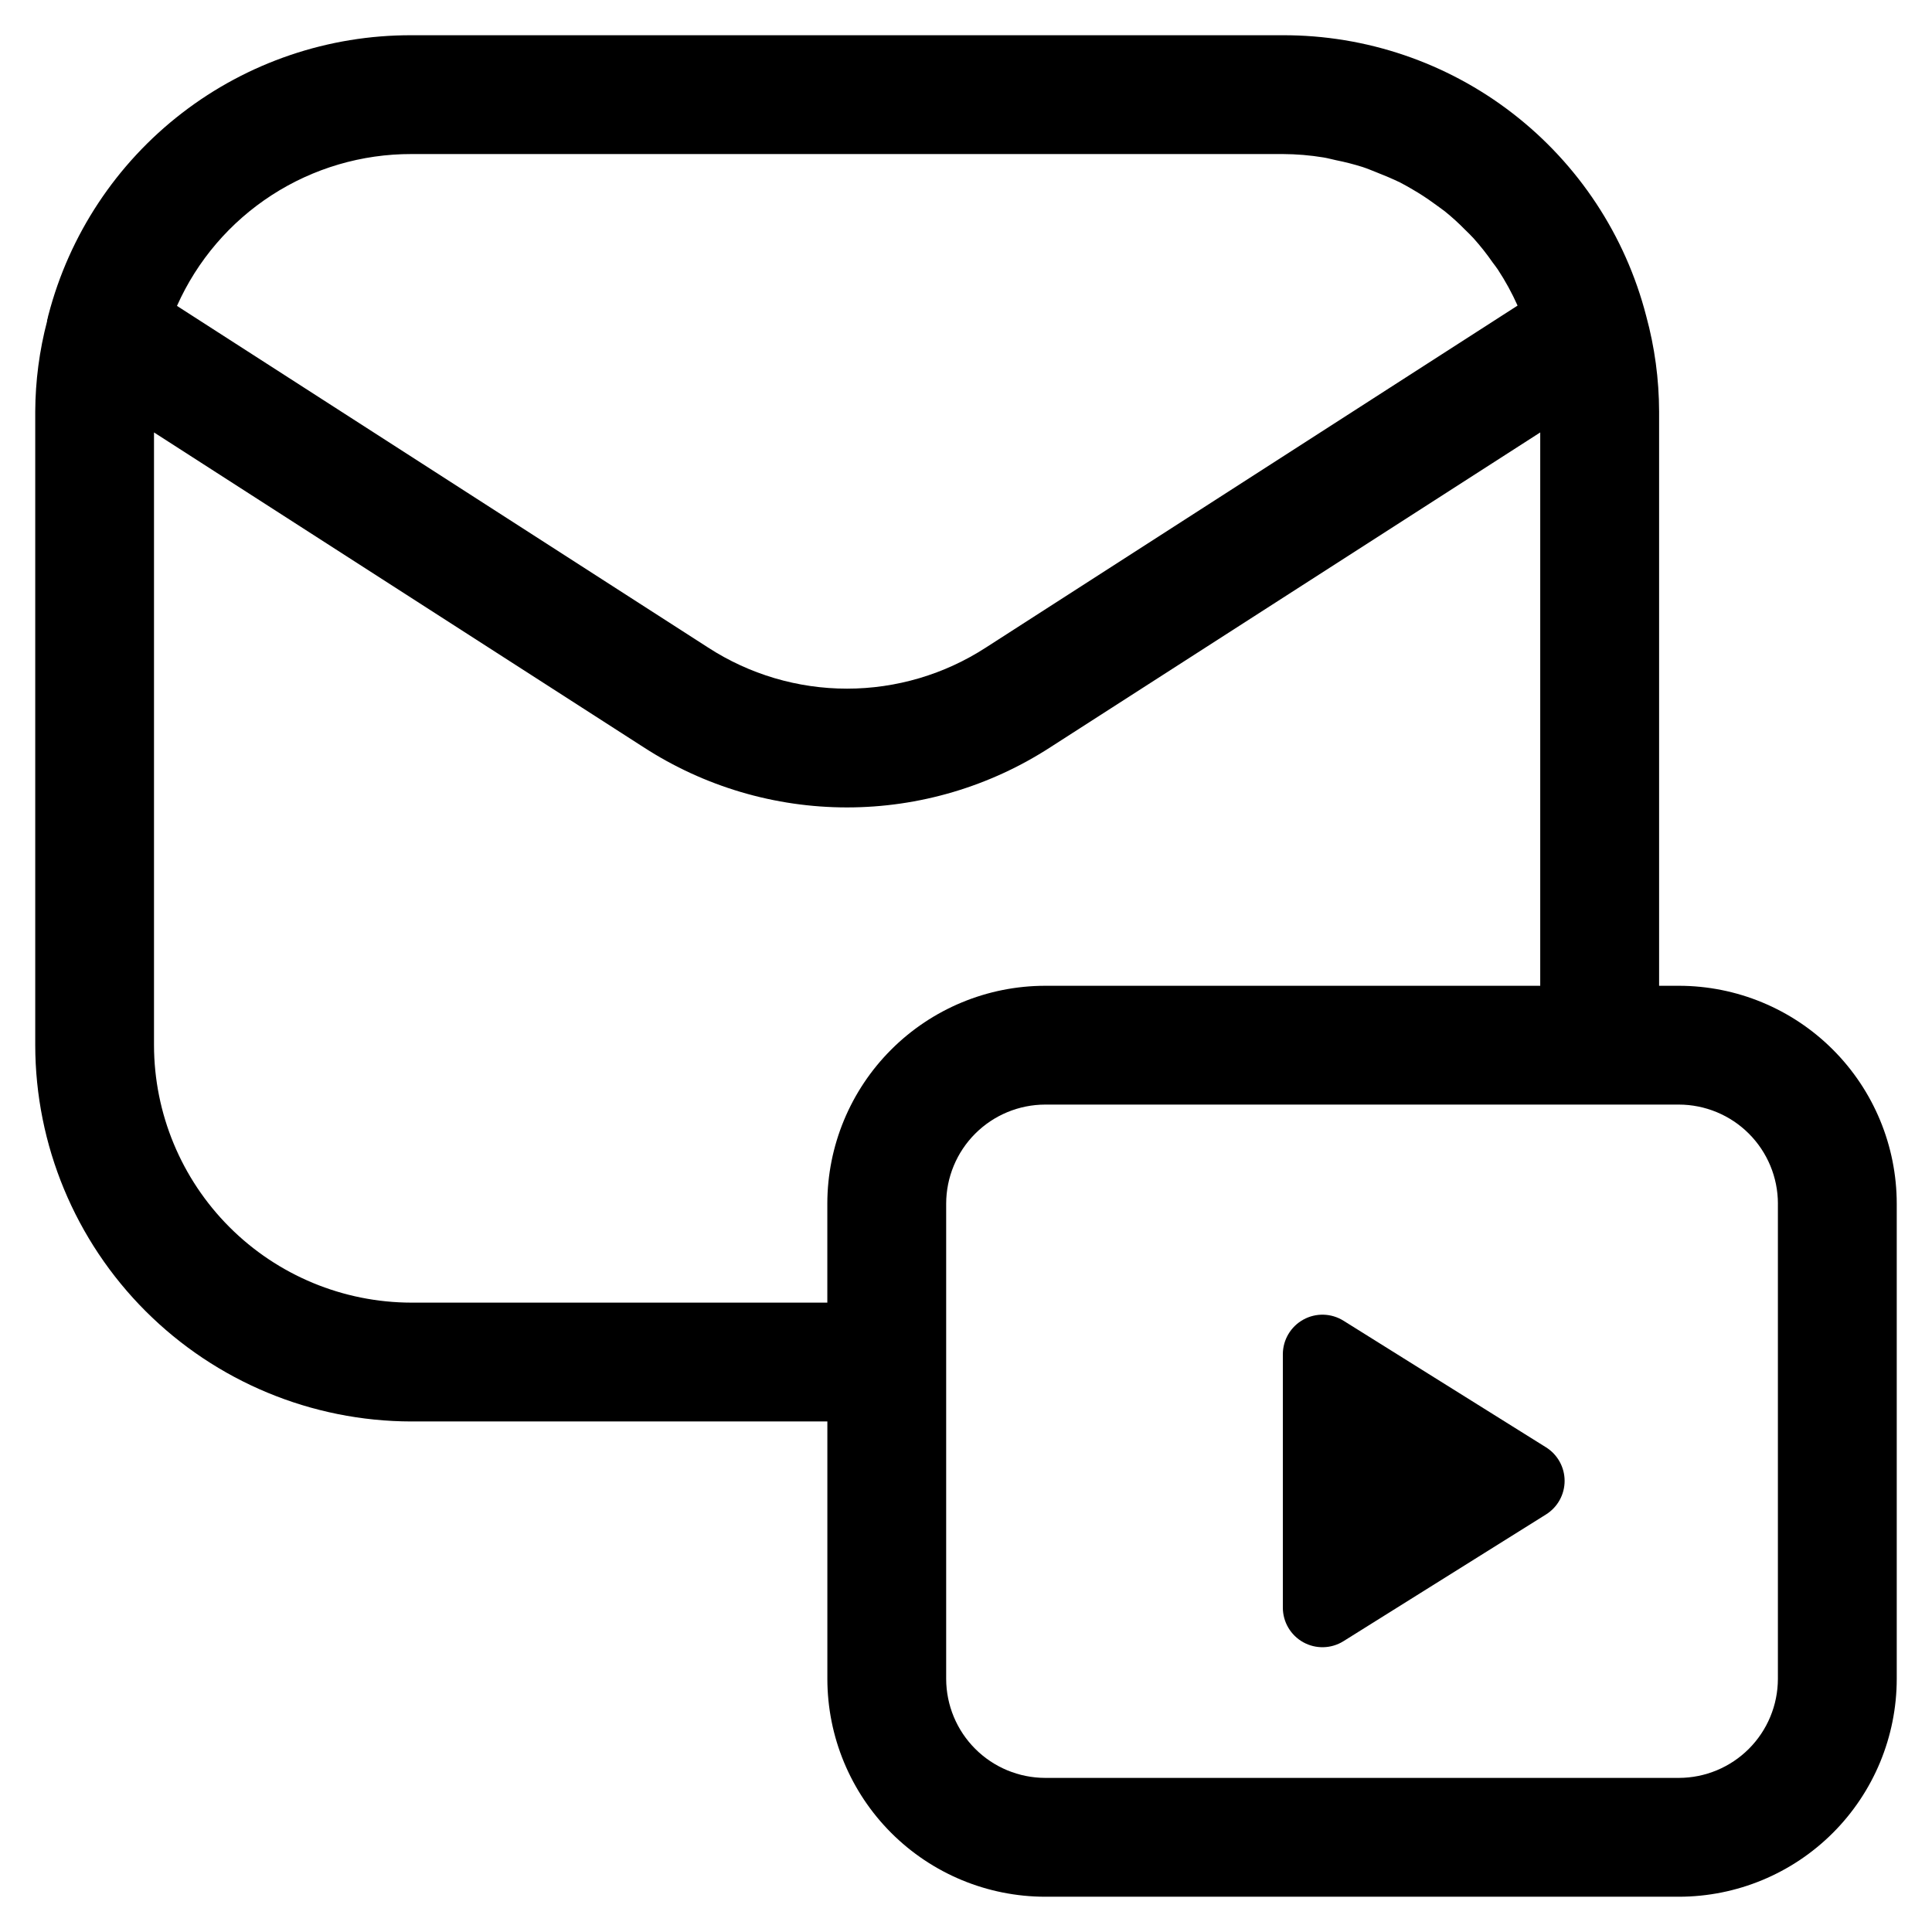 <?xml version="1.0" encoding="UTF-8"?>
<!-- Uploaded to: ICON Repo, www.svgrepo.com, Generator: ICON Repo Mixer Tools -->
<svg fill="#000000" width="800px" height="800px" version="1.1" viewBox="144 144 512 512" xmlns="http://www.w3.org/2000/svg">
 <g>
  <path d="m253.05 520.7h110.21v68.223c0.012 15.309 6.098 29.984 16.922 40.809 10.824 10.824 25.5 16.91 40.809 16.922h167.94-0.004c15.309-0.012 29.984-6.098 40.809-16.922s16.91-25.5 16.922-40.809v-125.95c-0.012-15.309-6.098-29.984-16.922-40.809s-25.5-16.91-40.809-16.922h-5.246v-152.19c-0.02-8.555-1.172-17.066-3.422-25.316-5.508-21.336-17.961-40.227-35.398-53.699-17.434-13.473-38.859-20.754-60.895-20.699h-230.91c-21.996-0.062-43.387 7.188-60.809 20.613-17.422 13.43-29.883 32.266-35.418 53.555-0.129 0.355-0.148 0.859-0.336 1.301v0.273c-2.055 7.824-3.113 15.879-3.152 23.973v167.94c0.035 26.434 10.551 51.777 29.242 70.469 18.695 18.691 44.035 29.207 70.473 29.242zm362.11-57.727v125.95-0.004c-0.012 6.957-2.781 13.625-7.699 18.543s-11.586 7.688-18.543 7.699h-167.93c-6.957-0.012-13.625-2.781-18.543-7.699s-7.688-11.586-7.699-18.543v-125.95c0.012-6.957 2.781-13.625 7.699-18.543 4.918-4.918 11.586-7.688 18.543-7.699h167.94-0.004c6.957 0.012 13.625 2.781 18.543 7.699 4.918 4.918 7.688 11.586 7.699 18.543zm-194.18-57.73c-15.309 0.012-29.984 6.098-40.809 16.922-10.824 10.824-16.91 25.5-16.922 40.809v26.238h-110.21c-18.09-0.023-35.43-7.219-48.219-20.008-12.789-12.789-19.984-30.129-20.008-48.215v-162.39l129.77 83.441c16.047 10.398 34.758 15.934 53.879 15.934 19.117 0 37.828-5.535 53.875-15.934l129.84-83.441v146.65zm-167.94-220.42h230.91c3.625 0.016 7.238 0.316 10.812 0.906 1.133 0.188 2.227 0.504 3.336 0.734h0.004c2.371 0.473 4.719 1.078 7.031 1.805 1.219 0.398 2.394 0.902 3.57 1.363 2.098 0.82 4.199 1.699 6.297 2.707 1.133 0.586 2.246 1.219 3.359 1.867l-0.004 0.004c1.965 1.133 3.863 2.375 5.691 3.715 0.988 0.691 1.953 1.426 2.875 2.098 1.879 1.52 3.664 3.144 5.352 4.871 0.754 0.754 1.531 1.469 2.227 2.246 1.84 2.055 3.551 4.219 5.121 6.488 0.441 0.609 0.922 1.176 1.324 1.805 1.996 3.035 3.742 6.231 5.227 9.551l-140.9 90.621c-10.961 7.109-23.746 10.895-36.809 10.895-13.066 0-25.852-3.785-36.812-10.895l-140.75-90.539c5.348-12.004 14.066-22.195 25.094-29.34 11.031-7.144 23.902-10.93 37.043-10.902z"/>
  <path d="m500.03 494c-3.231-2.016-7.301-2.129-10.633-0.289-3.336 1.84-5.414 5.34-5.43 9.148v67.176c0 3.816 2.074 7.328 5.41 9.18 3.336 1.848 7.414 1.742 10.652-0.281l53.676-33.586c3.066-1.918 4.934-5.281 4.934-8.902 0-3.617-1.867-6.981-4.934-8.898z"/>
 </g>
</svg>